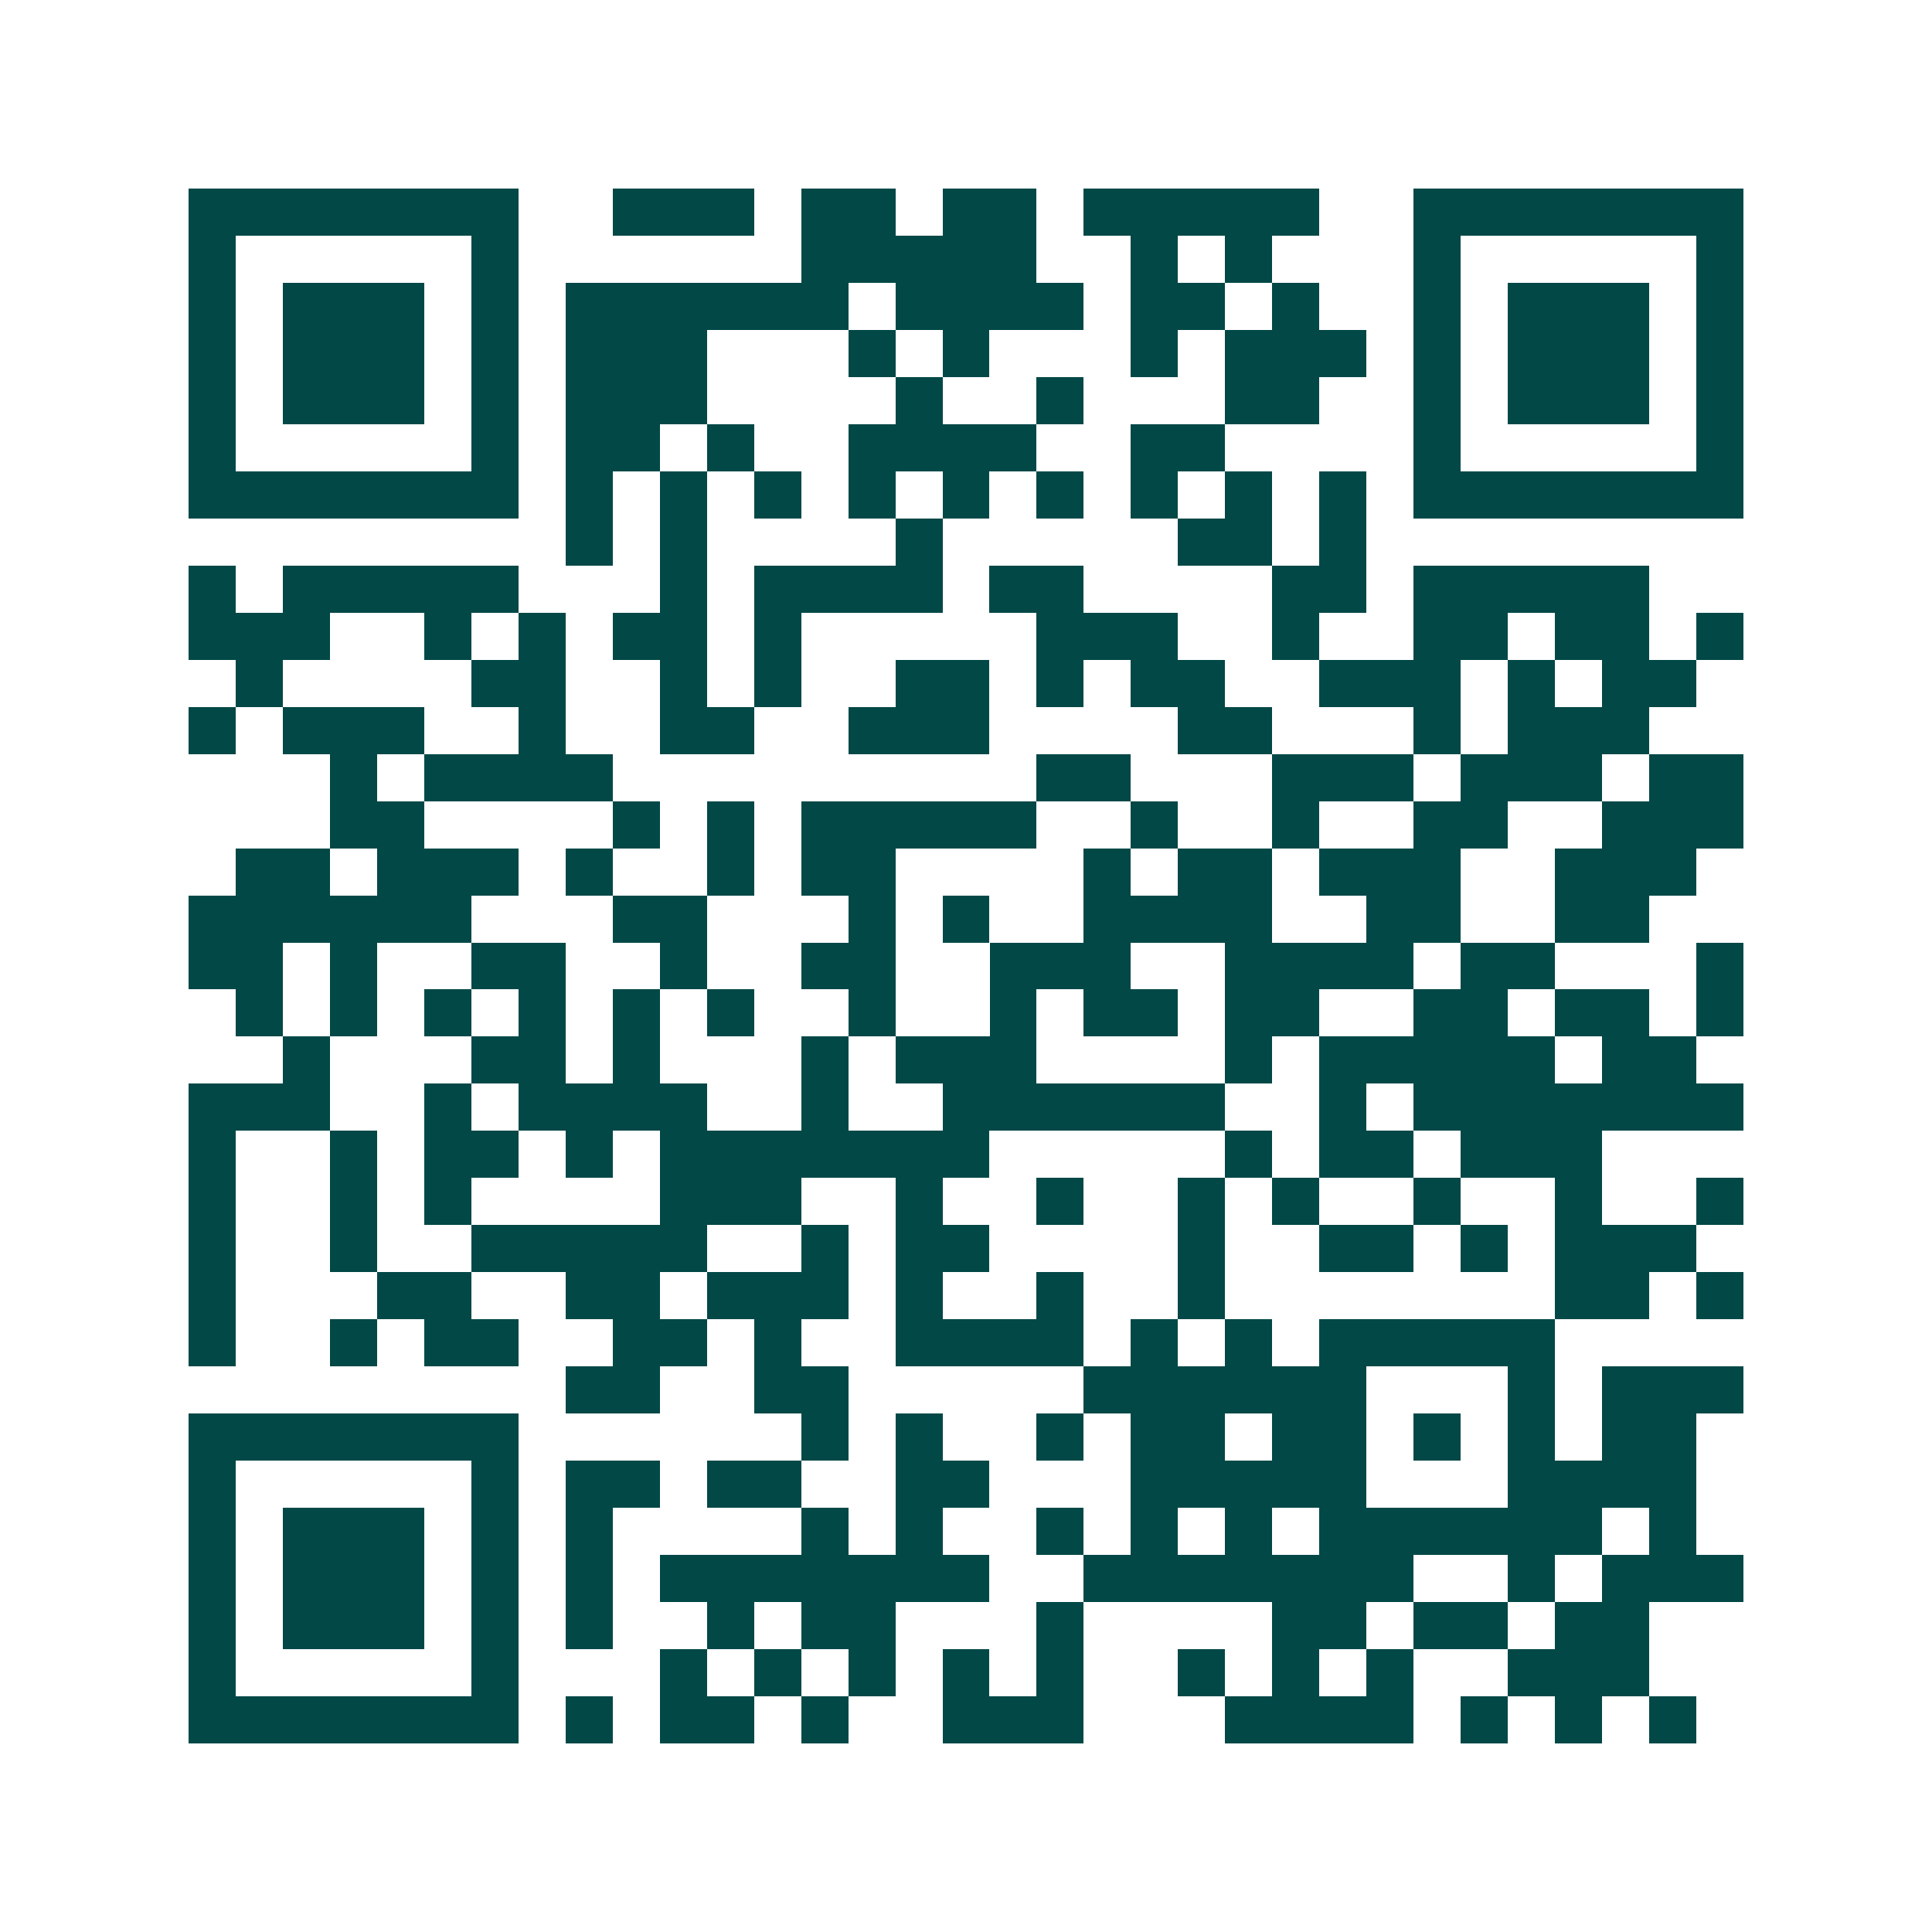 <svg xmlns="http://www.w3.org/2000/svg" width="200" height="200" viewBox="0 0 41 41" shape-rendering="crispEdges"><path fill="#ffffff" d="M0 0h41v41H0z"/><path stroke="#014847" d="M4 4.5h7m2 0h3m1 0h2m1 0h2m1 0h5m2 0h7M4 5.5h1m5 0h1m6 0h5m2 0h1m1 0h1m3 0h1m5 0h1M4 6.5h1m1 0h3m1 0h1m1 0h6m1 0h4m1 0h2m1 0h1m2 0h1m1 0h3m1 0h1M4 7.5h1m1 0h3m1 0h1m1 0h3m3 0h1m1 0h1m3 0h1m1 0h3m1 0h1m1 0h3m1 0h1M4 8.5h1m1 0h3m1 0h1m1 0h3m4 0h1m2 0h1m3 0h2m2 0h1m1 0h3m1 0h1M4 9.5h1m5 0h1m1 0h2m1 0h1m2 0h4m2 0h2m4 0h1m5 0h1M4 10.5h7m1 0h1m1 0h1m1 0h1m1 0h1m1 0h1m1 0h1m1 0h1m1 0h1m1 0h1m1 0h7M12 11.5h1m1 0h1m4 0h1m5 0h2m1 0h1M4 12.5h1m1 0h5m3 0h1m1 0h4m1 0h2m4 0h2m1 0h5M4 13.5h3m2 0h1m1 0h1m1 0h2m1 0h1m5 0h3m2 0h1m2 0h2m1 0h2m1 0h1M5 14.5h1m4 0h2m2 0h1m1 0h1m2 0h2m1 0h1m1 0h2m2 0h3m1 0h1m1 0h2M4 15.5h1m1 0h3m2 0h1m2 0h2m2 0h3m4 0h2m3 0h1m1 0h3M7 16.5h1m1 0h4m9 0h2m3 0h3m1 0h3m1 0h2M7 17.5h2m4 0h1m1 0h1m1 0h5m2 0h1m2 0h1m2 0h2m2 0h3M5 18.5h2m1 0h3m1 0h1m2 0h1m1 0h2m4 0h1m1 0h2m1 0h3m2 0h3M4 19.5h6m3 0h2m3 0h1m1 0h1m2 0h4m2 0h2m2 0h2M4 20.5h2m1 0h1m2 0h2m2 0h1m2 0h2m2 0h3m2 0h4m1 0h2m3 0h1M5 21.5h1m1 0h1m1 0h1m1 0h1m1 0h1m1 0h1m2 0h1m2 0h1m1 0h2m1 0h2m2 0h2m1 0h2m1 0h1M6 22.5h1m3 0h2m1 0h1m3 0h1m1 0h3m4 0h1m1 0h5m1 0h2M4 23.5h3m2 0h1m1 0h4m2 0h1m2 0h6m2 0h1m1 0h7M4 24.5h1m2 0h1m1 0h2m1 0h1m1 0h7m5 0h1m1 0h2m1 0h3M4 25.5h1m2 0h1m1 0h1m4 0h3m2 0h1m2 0h1m2 0h1m1 0h1m2 0h1m2 0h1m2 0h1M4 26.5h1m2 0h1m2 0h5m2 0h1m1 0h2m4 0h1m2 0h2m1 0h1m1 0h3M4 27.5h1m3 0h2m2 0h2m1 0h3m1 0h1m2 0h1m2 0h1m7 0h2m1 0h1M4 28.5h1m2 0h1m1 0h2m2 0h2m1 0h1m2 0h4m1 0h1m1 0h1m1 0h5M12 29.5h2m2 0h2m5 0h6m3 0h1m1 0h3M4 30.5h7m6 0h1m1 0h1m2 0h1m1 0h2m1 0h2m1 0h1m1 0h1m1 0h2M4 31.5h1m5 0h1m1 0h2m1 0h2m2 0h2m3 0h5m3 0h4M4 32.5h1m1 0h3m1 0h1m1 0h1m4 0h1m1 0h1m2 0h1m1 0h1m1 0h1m1 0h6m1 0h1M4 33.5h1m1 0h3m1 0h1m1 0h1m1 0h7m2 0h7m2 0h1m1 0h3M4 34.5h1m1 0h3m1 0h1m1 0h1m2 0h1m1 0h2m3 0h1m4 0h2m1 0h2m1 0h2M4 35.5h1m5 0h1m3 0h1m1 0h1m1 0h1m1 0h1m1 0h1m2 0h1m1 0h1m1 0h1m2 0h3M4 36.5h7m1 0h1m1 0h2m1 0h1m2 0h3m3 0h4m1 0h1m1 0h1m1 0h1"/></svg>

